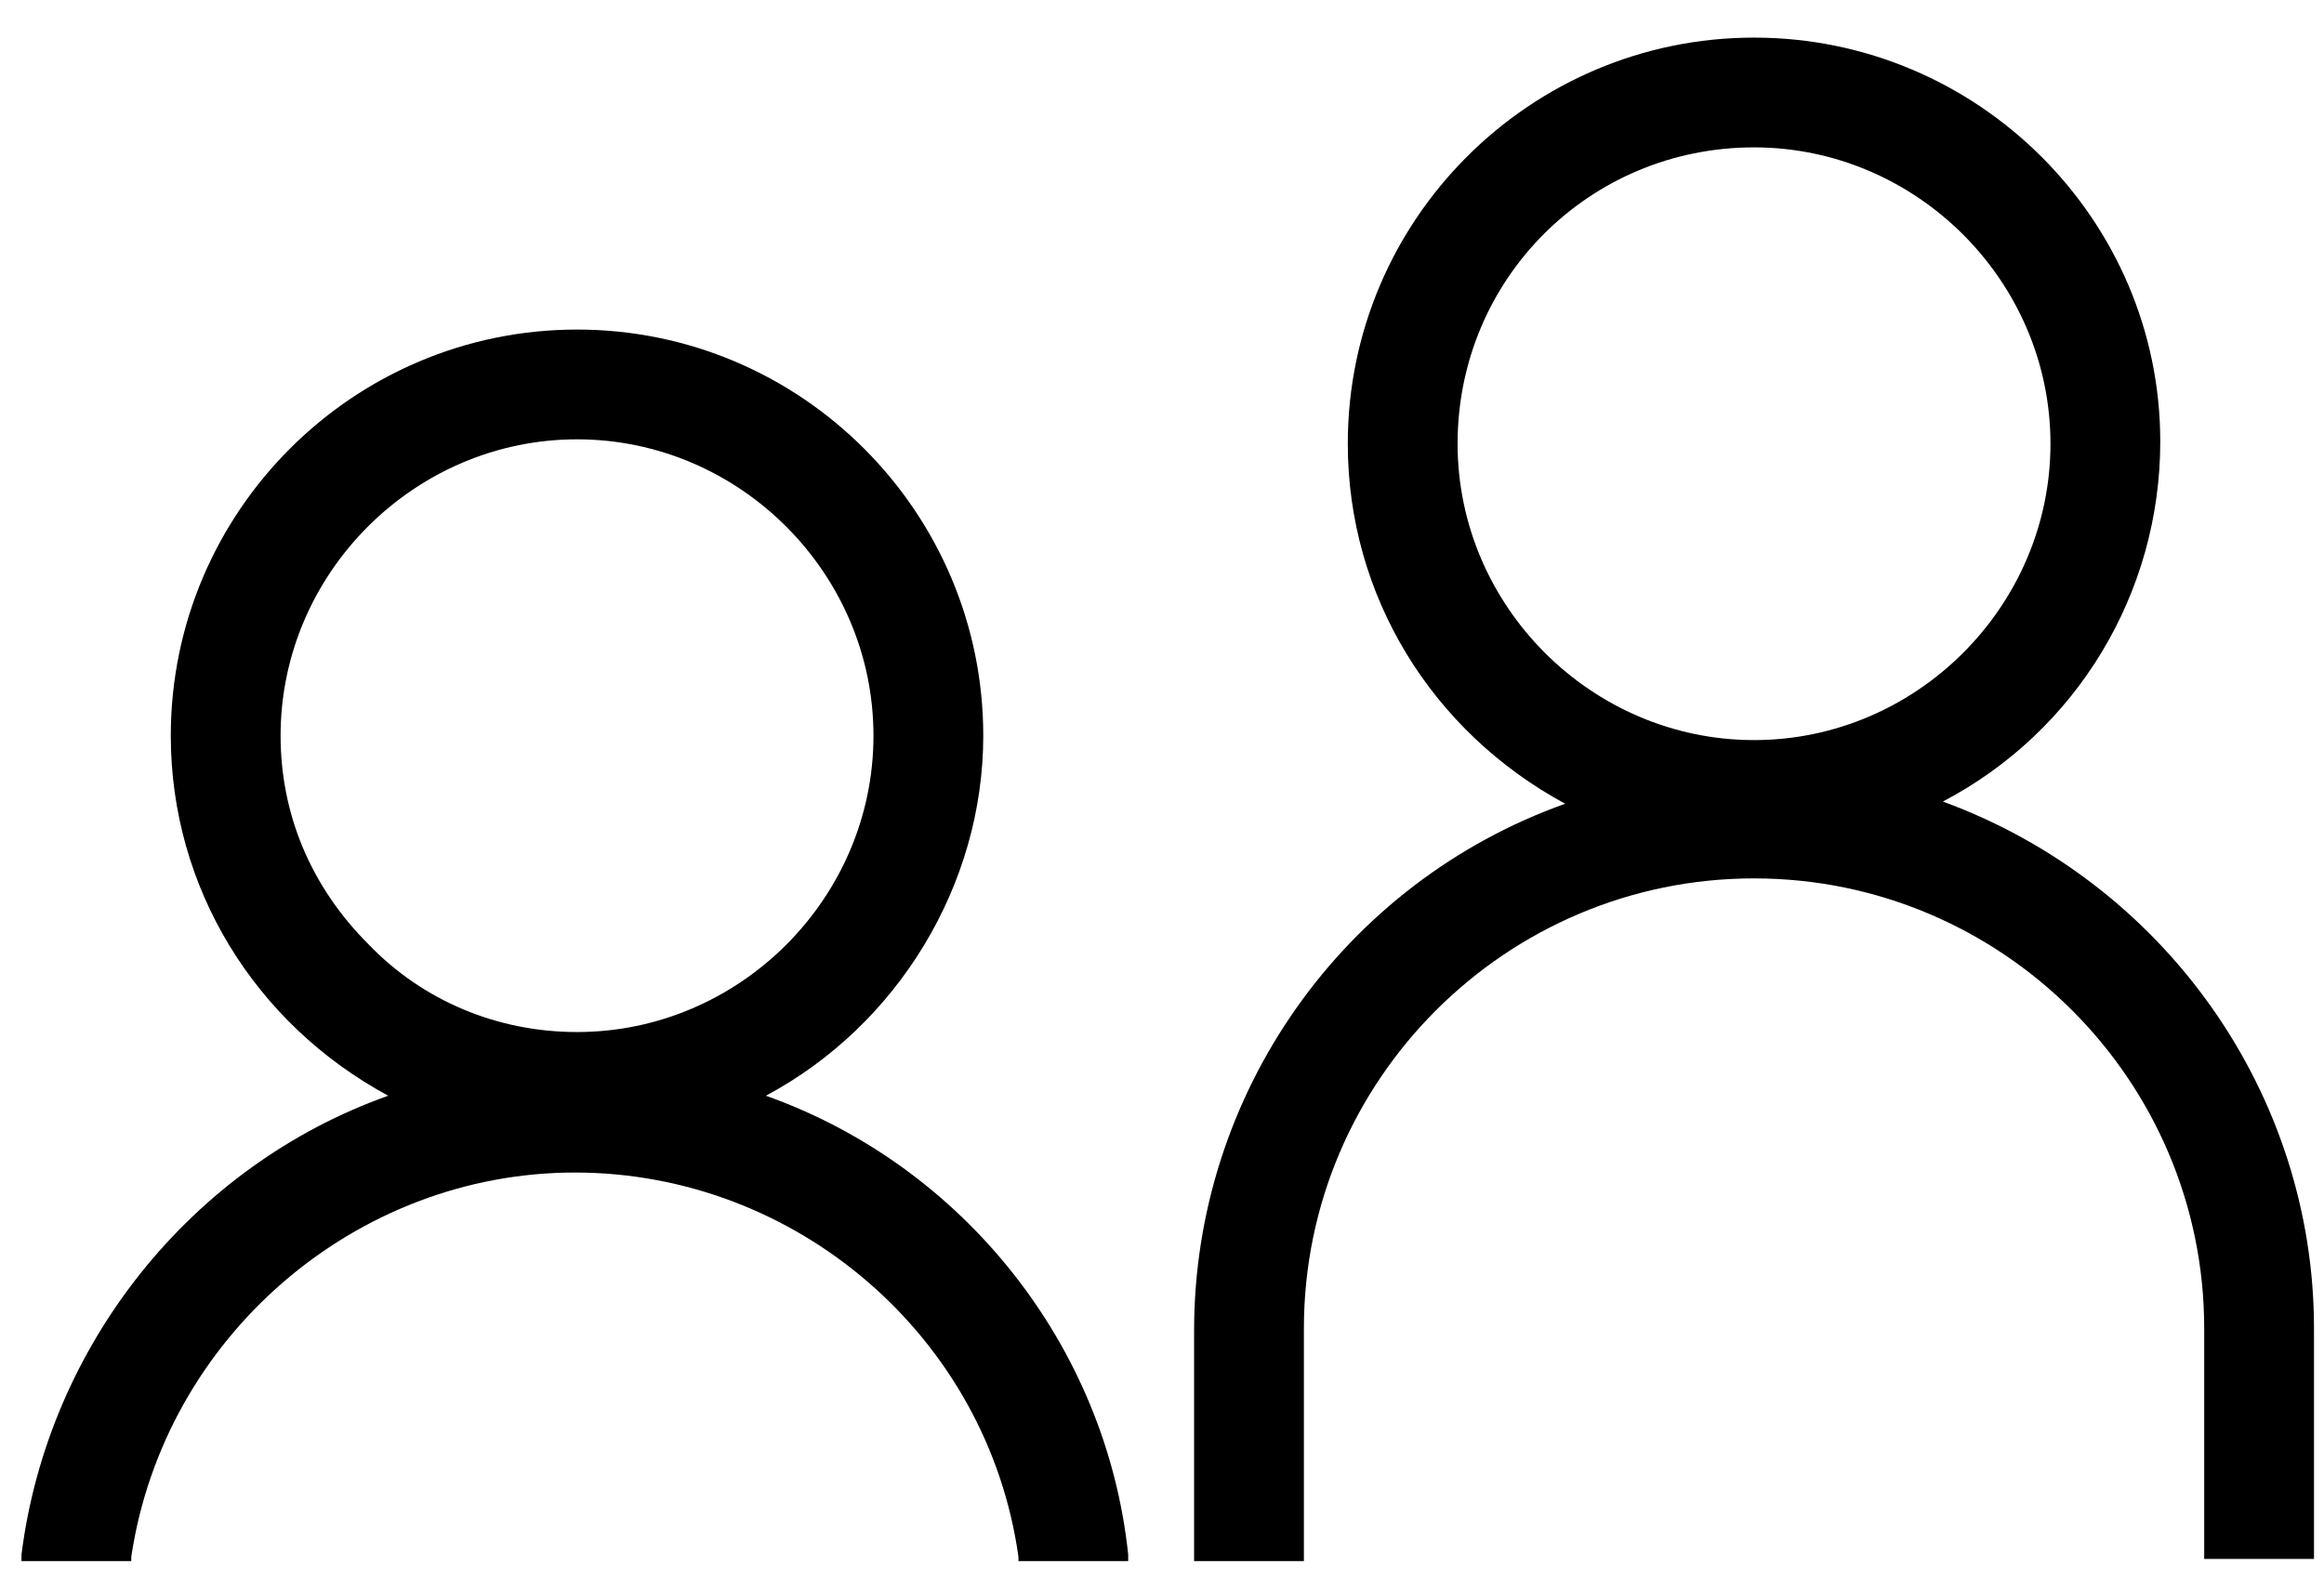<svg width="53" height="36" viewBox="0 0 53 36" fill="none" xmlns="http://www.w3.org/2000/svg">
<path d="M17.466 24.996C20.471 23.393 22.424 20.188 22.424 16.783C22.424 11.675 18.268 7.518 13.16 7.518C8.052 7.518 3.895 11.675 3.895 16.783C3.895 20.238 5.798 23.343 8.853 24.996C4.346 26.598 1.091 30.704 0.49 35.462V35.612H2.994V35.512C3.745 30.504 8.102 26.748 13.11 26.748C18.168 26.748 22.524 30.504 23.226 35.512V35.612H25.729V35.462C25.229 30.704 21.974 26.598 17.466 24.996ZM13.16 10.022C16.866 10.022 19.92 13.077 19.92 16.783C19.92 20.489 16.866 23.543 13.16 23.543C11.357 23.543 9.654 22.842 8.402 21.54C7.1 20.238 6.399 18.586 6.399 16.783C6.399 13.077 9.454 10.022 13.16 10.022Z" fill="black"></path>
<path d="M44.308 18.285C47.363 16.683 49.266 13.528 49.266 10.072C49.266 5.014 45.11 0.858 40.002 0.858C34.894 0.858 30.737 5.014 30.737 10.122C30.737 13.578 32.64 16.683 35.695 18.335C30.637 20.138 27.232 24.945 27.232 30.354V35.612H29.736V30.304C29.736 24.645 34.343 20.038 40.002 20.038C45.66 20.038 50.268 24.645 50.268 30.304V35.562H52.772V30.304C52.772 24.945 49.366 20.138 44.308 18.285ZM40.002 3.362C43.707 3.362 46.762 6.417 46.762 10.122C46.762 13.828 43.707 16.883 40.002 16.883C36.296 16.883 33.241 13.828 33.241 10.122C33.241 6.367 36.246 3.362 40.002 3.362Z" fill="black"></path>
</svg>
